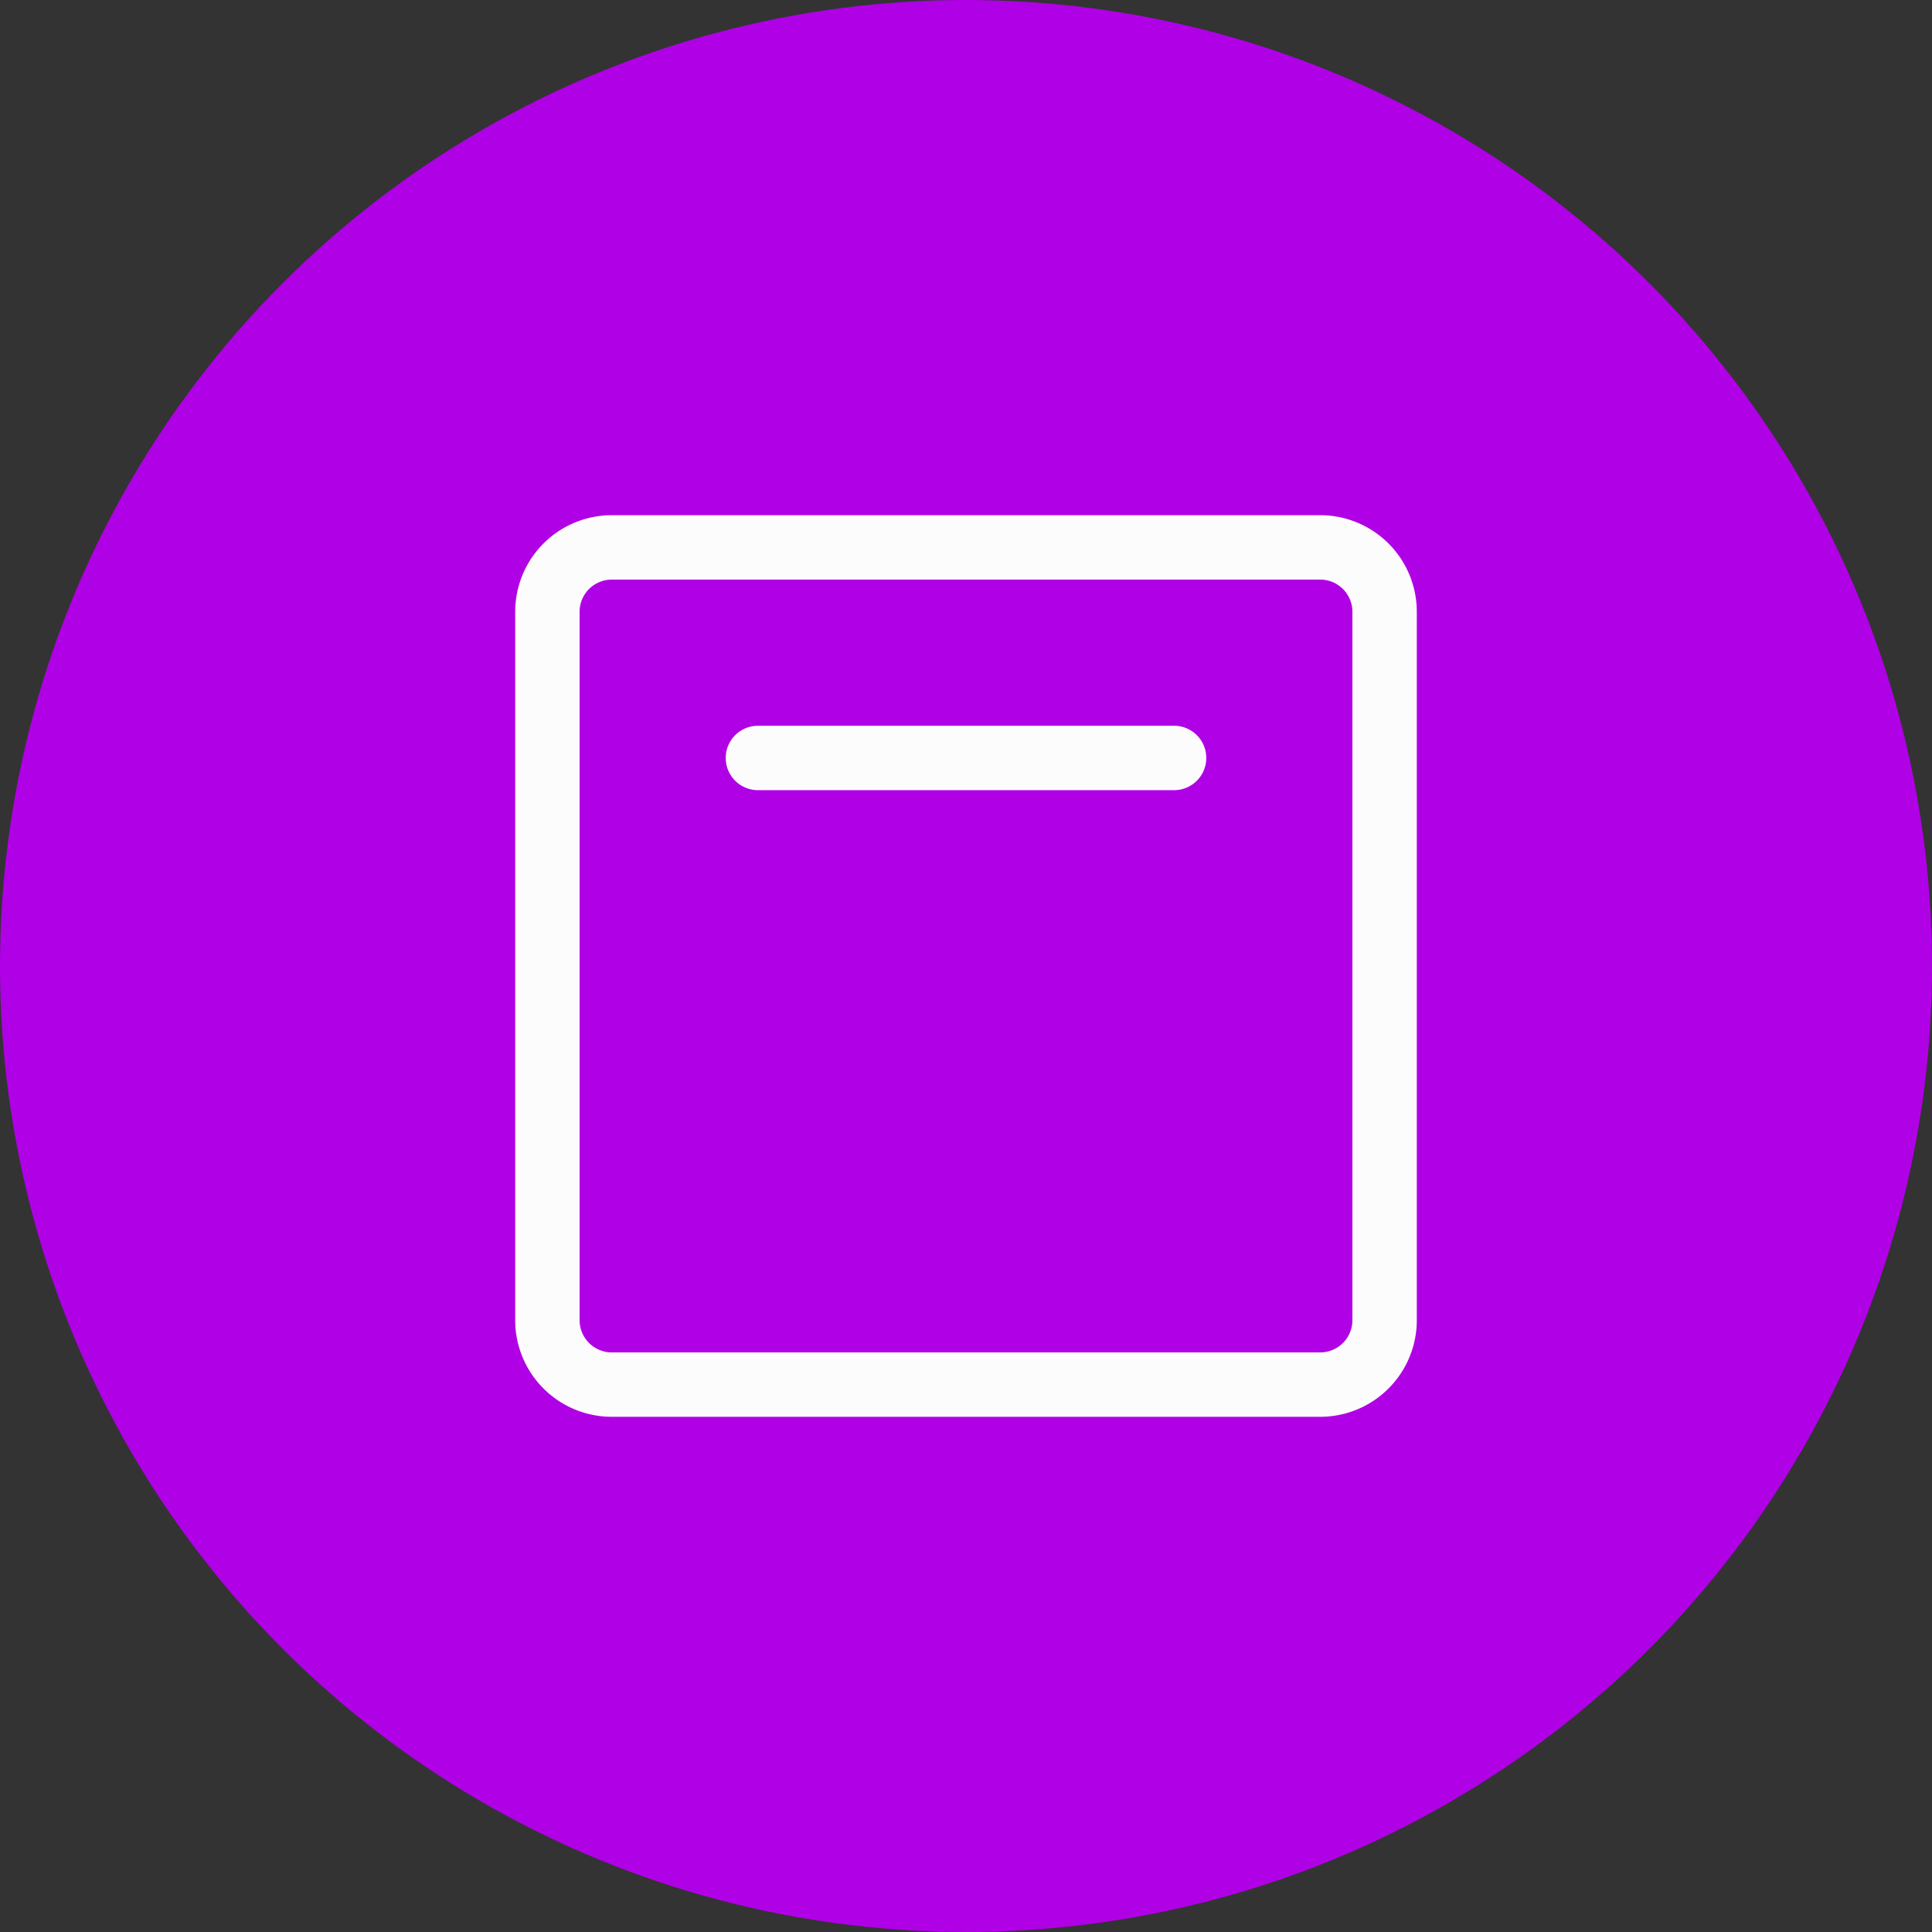 <?xml version="1.0" encoding="UTF-8"?> <svg xmlns="http://www.w3.org/2000/svg" width="60" height="60" fill="none"><rect width="100%" height="100%" fill="#333333" stroke="none"/> <circle cx="30" cy="30" r="30" fill="#B000E6"></circle> <path d="M19 17h22a2 2 0 0 1 2 2v22a2 2 0 0 1-2 2H19a2 2 0 0 1-2-2V19a2 2 0 0 1 2-2ZM23.538 23.539h12.924" stroke="#FCFCFC" stroke-width="2" stroke-linecap="round"></path> </svg> 